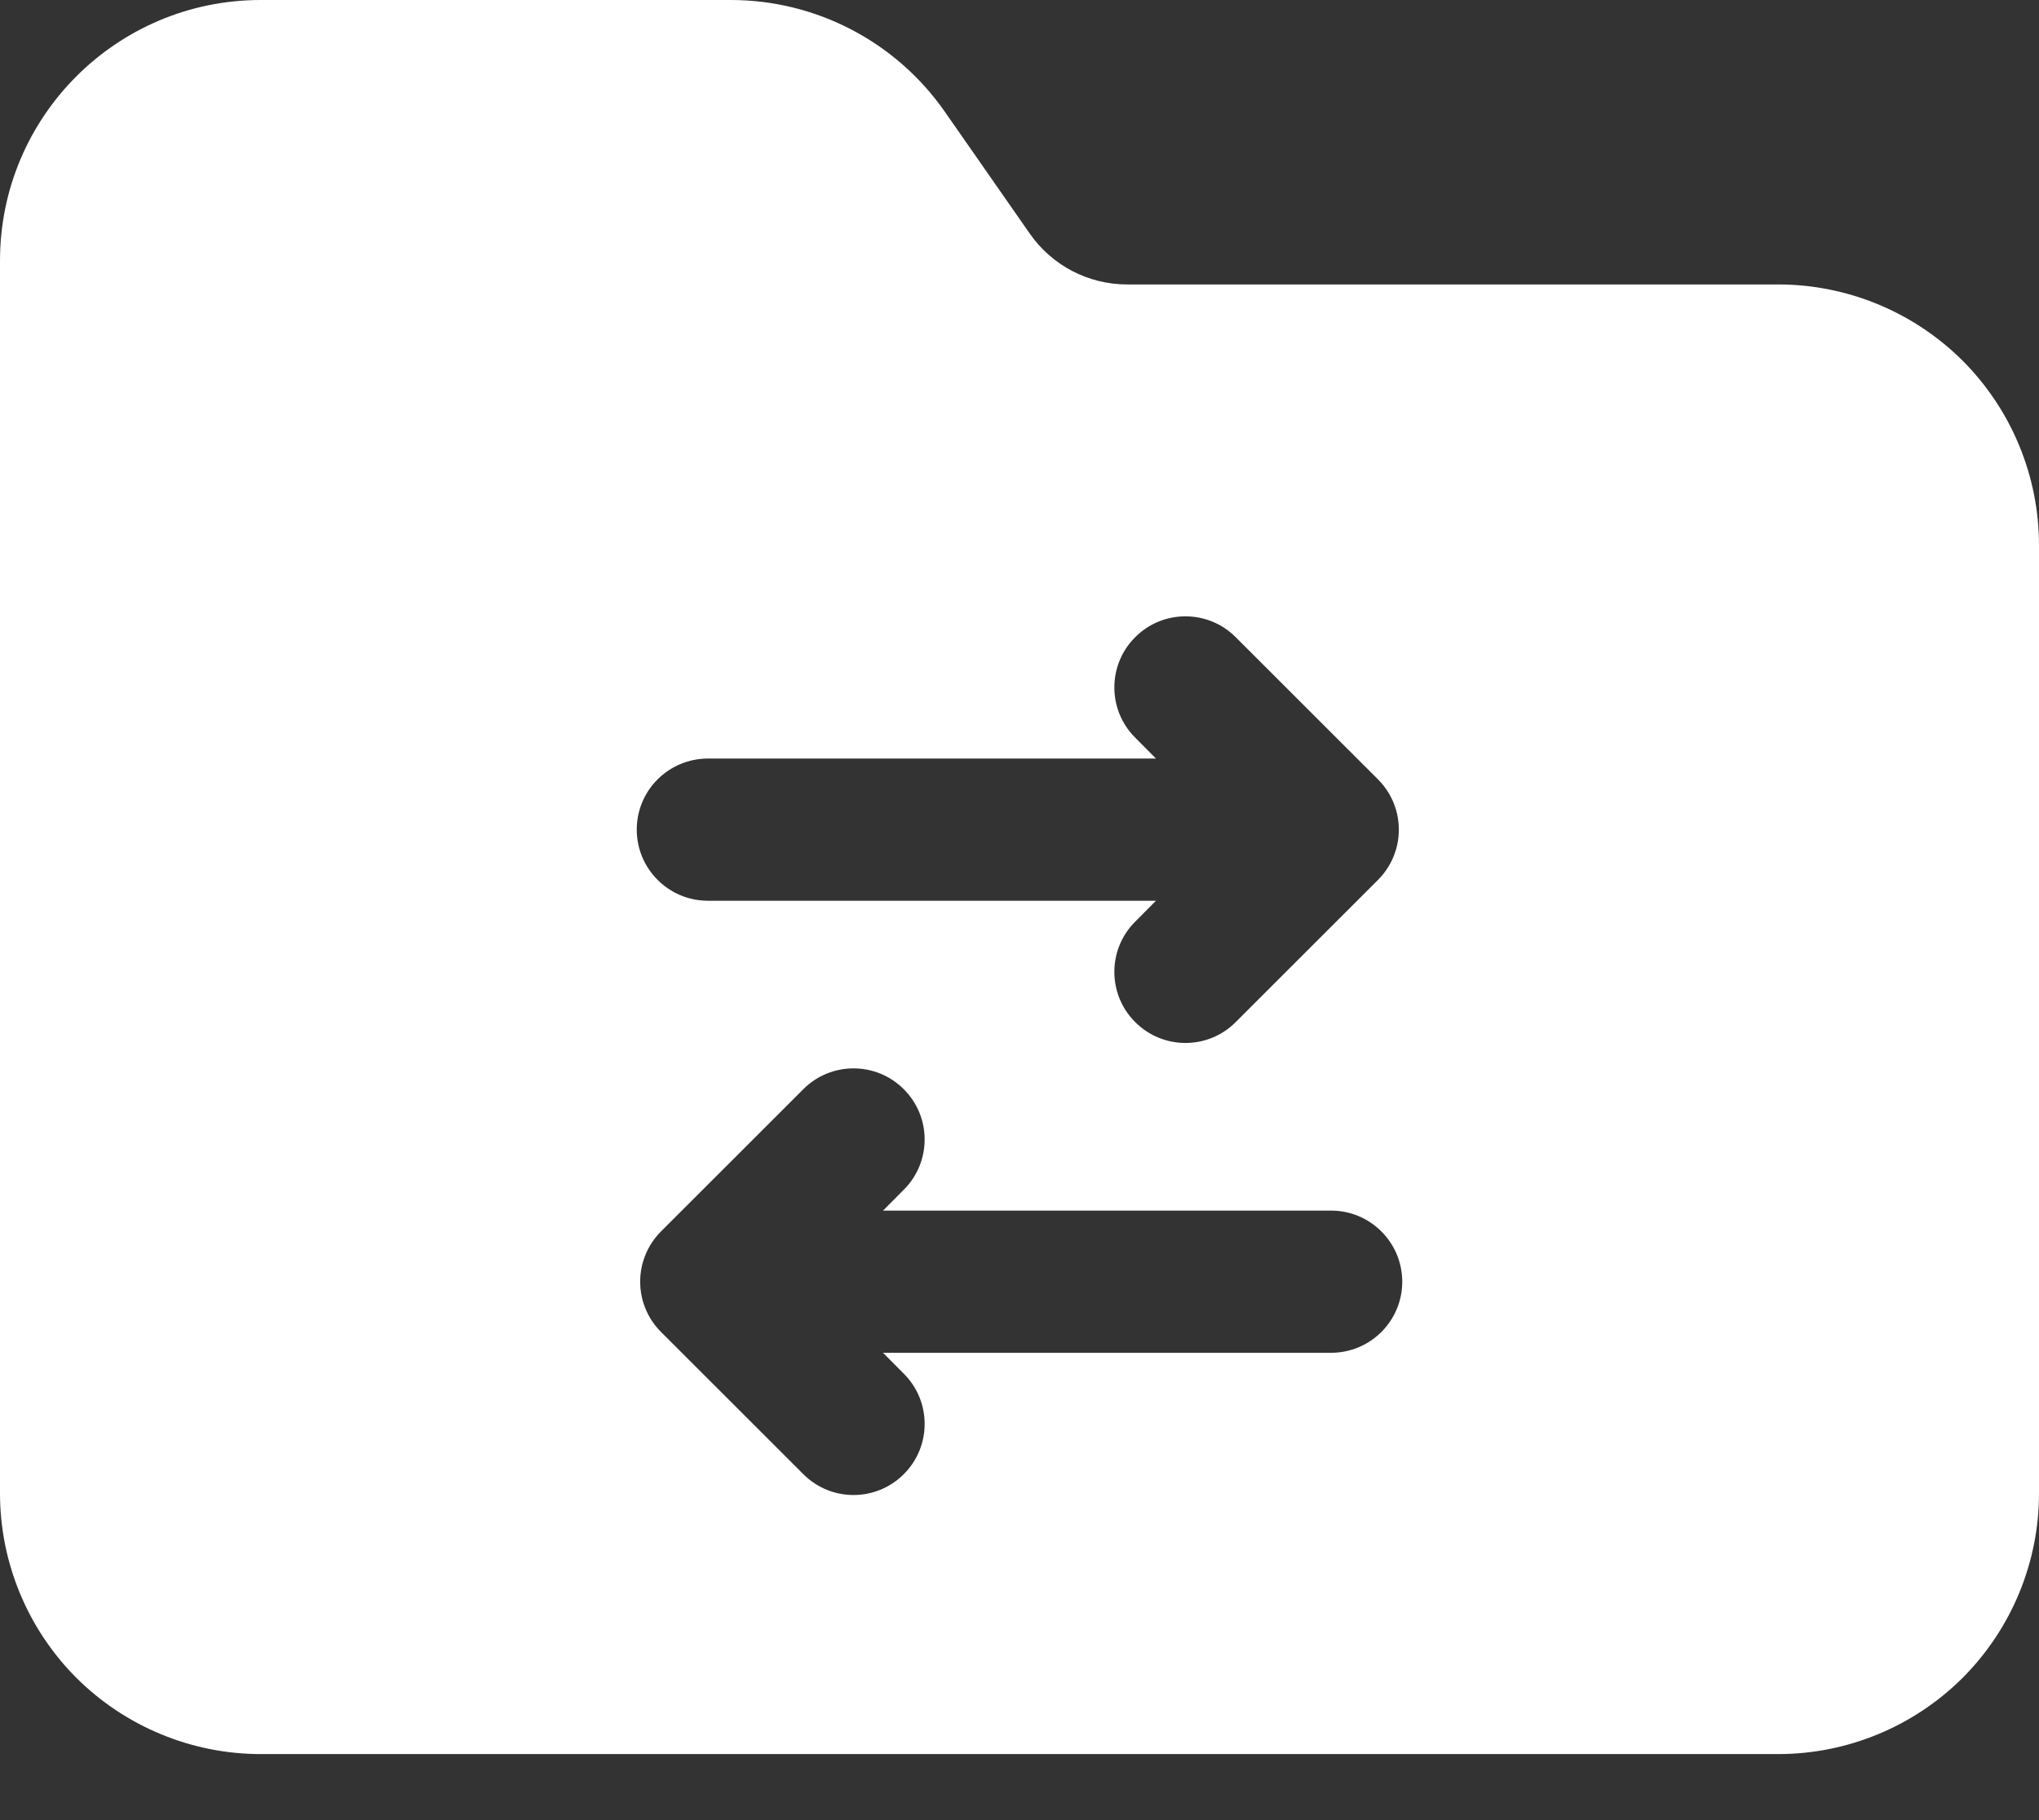 <svg width="28" height="25" viewBox="0 0 28 25" fill="none" xmlns="http://www.w3.org/2000/svg">
<rect x="0" y="0" width="28" height="25" fill="#333333" stroke="none"/>
<path fill-rule="evenodd" clip-rule="evenodd" d="M15.478 3.907C14.945 3.907 14.447 3.647 14.142 3.21L12.974 1.534C12.304 0.573 11.207 0 10.036 0C8.404 0 5.63 0 3.581 0C1.603 0 0 1.603 0 3.581V20.512C0 21.461 0.378 22.373 1.048 23.045C1.72 23.715 2.632 24.093 3.581 24.093H24.419C25.368 24.093 26.28 23.715 26.952 23.045C27.622 22.373 28 21.461 28 20.512V7.488C28 6.539 27.622 5.627 26.952 4.955C26.28 4.285 25.368 3.907 24.419 3.907H15.478ZM12.126 16.628L12.411 16.341C12.793 15.961 12.793 15.341 12.411 14.961C12.031 14.579 11.411 14.579 11.031 14.961L9.077 16.914C8.96 17.032 8.878 17.171 8.834 17.319L8.832 17.322C8.808 17.404 8.793 17.491 8.791 17.581V17.624V17.628C8.793 17.718 8.808 17.805 8.832 17.887L8.834 17.89C8.878 18.038 8.96 18.178 9.077 18.295L11.031 20.248C11.411 20.63 12.031 20.63 12.411 20.248C12.793 19.868 12.793 19.248 12.411 18.868L12.126 18.581H18.279C18.818 18.581 19.256 18.144 19.256 17.605C19.256 17.066 18.818 16.628 18.279 16.628H12.126ZM19.166 11.11C19.122 10.962 19.04 10.822 18.923 10.705L16.969 8.752C16.589 8.37 15.969 8.37 15.589 8.752C15.207 9.132 15.207 9.752 15.589 10.132L15.874 10.419H9.721C9.182 10.419 8.744 10.856 8.744 11.395C8.744 11.934 9.182 12.372 9.721 12.372H15.874L15.589 12.659C15.207 13.039 15.207 13.659 15.589 14.039C15.969 14.421 16.589 14.421 16.969 14.039L18.923 12.086C19.04 11.968 19.122 11.829 19.166 11.681L19.168 11.678C19.192 11.596 19.207 11.509 19.209 11.419V11.376V11.372C19.207 11.282 19.192 11.195 19.168 11.113L19.166 11.11Z" fill="white"/>
</svg>
